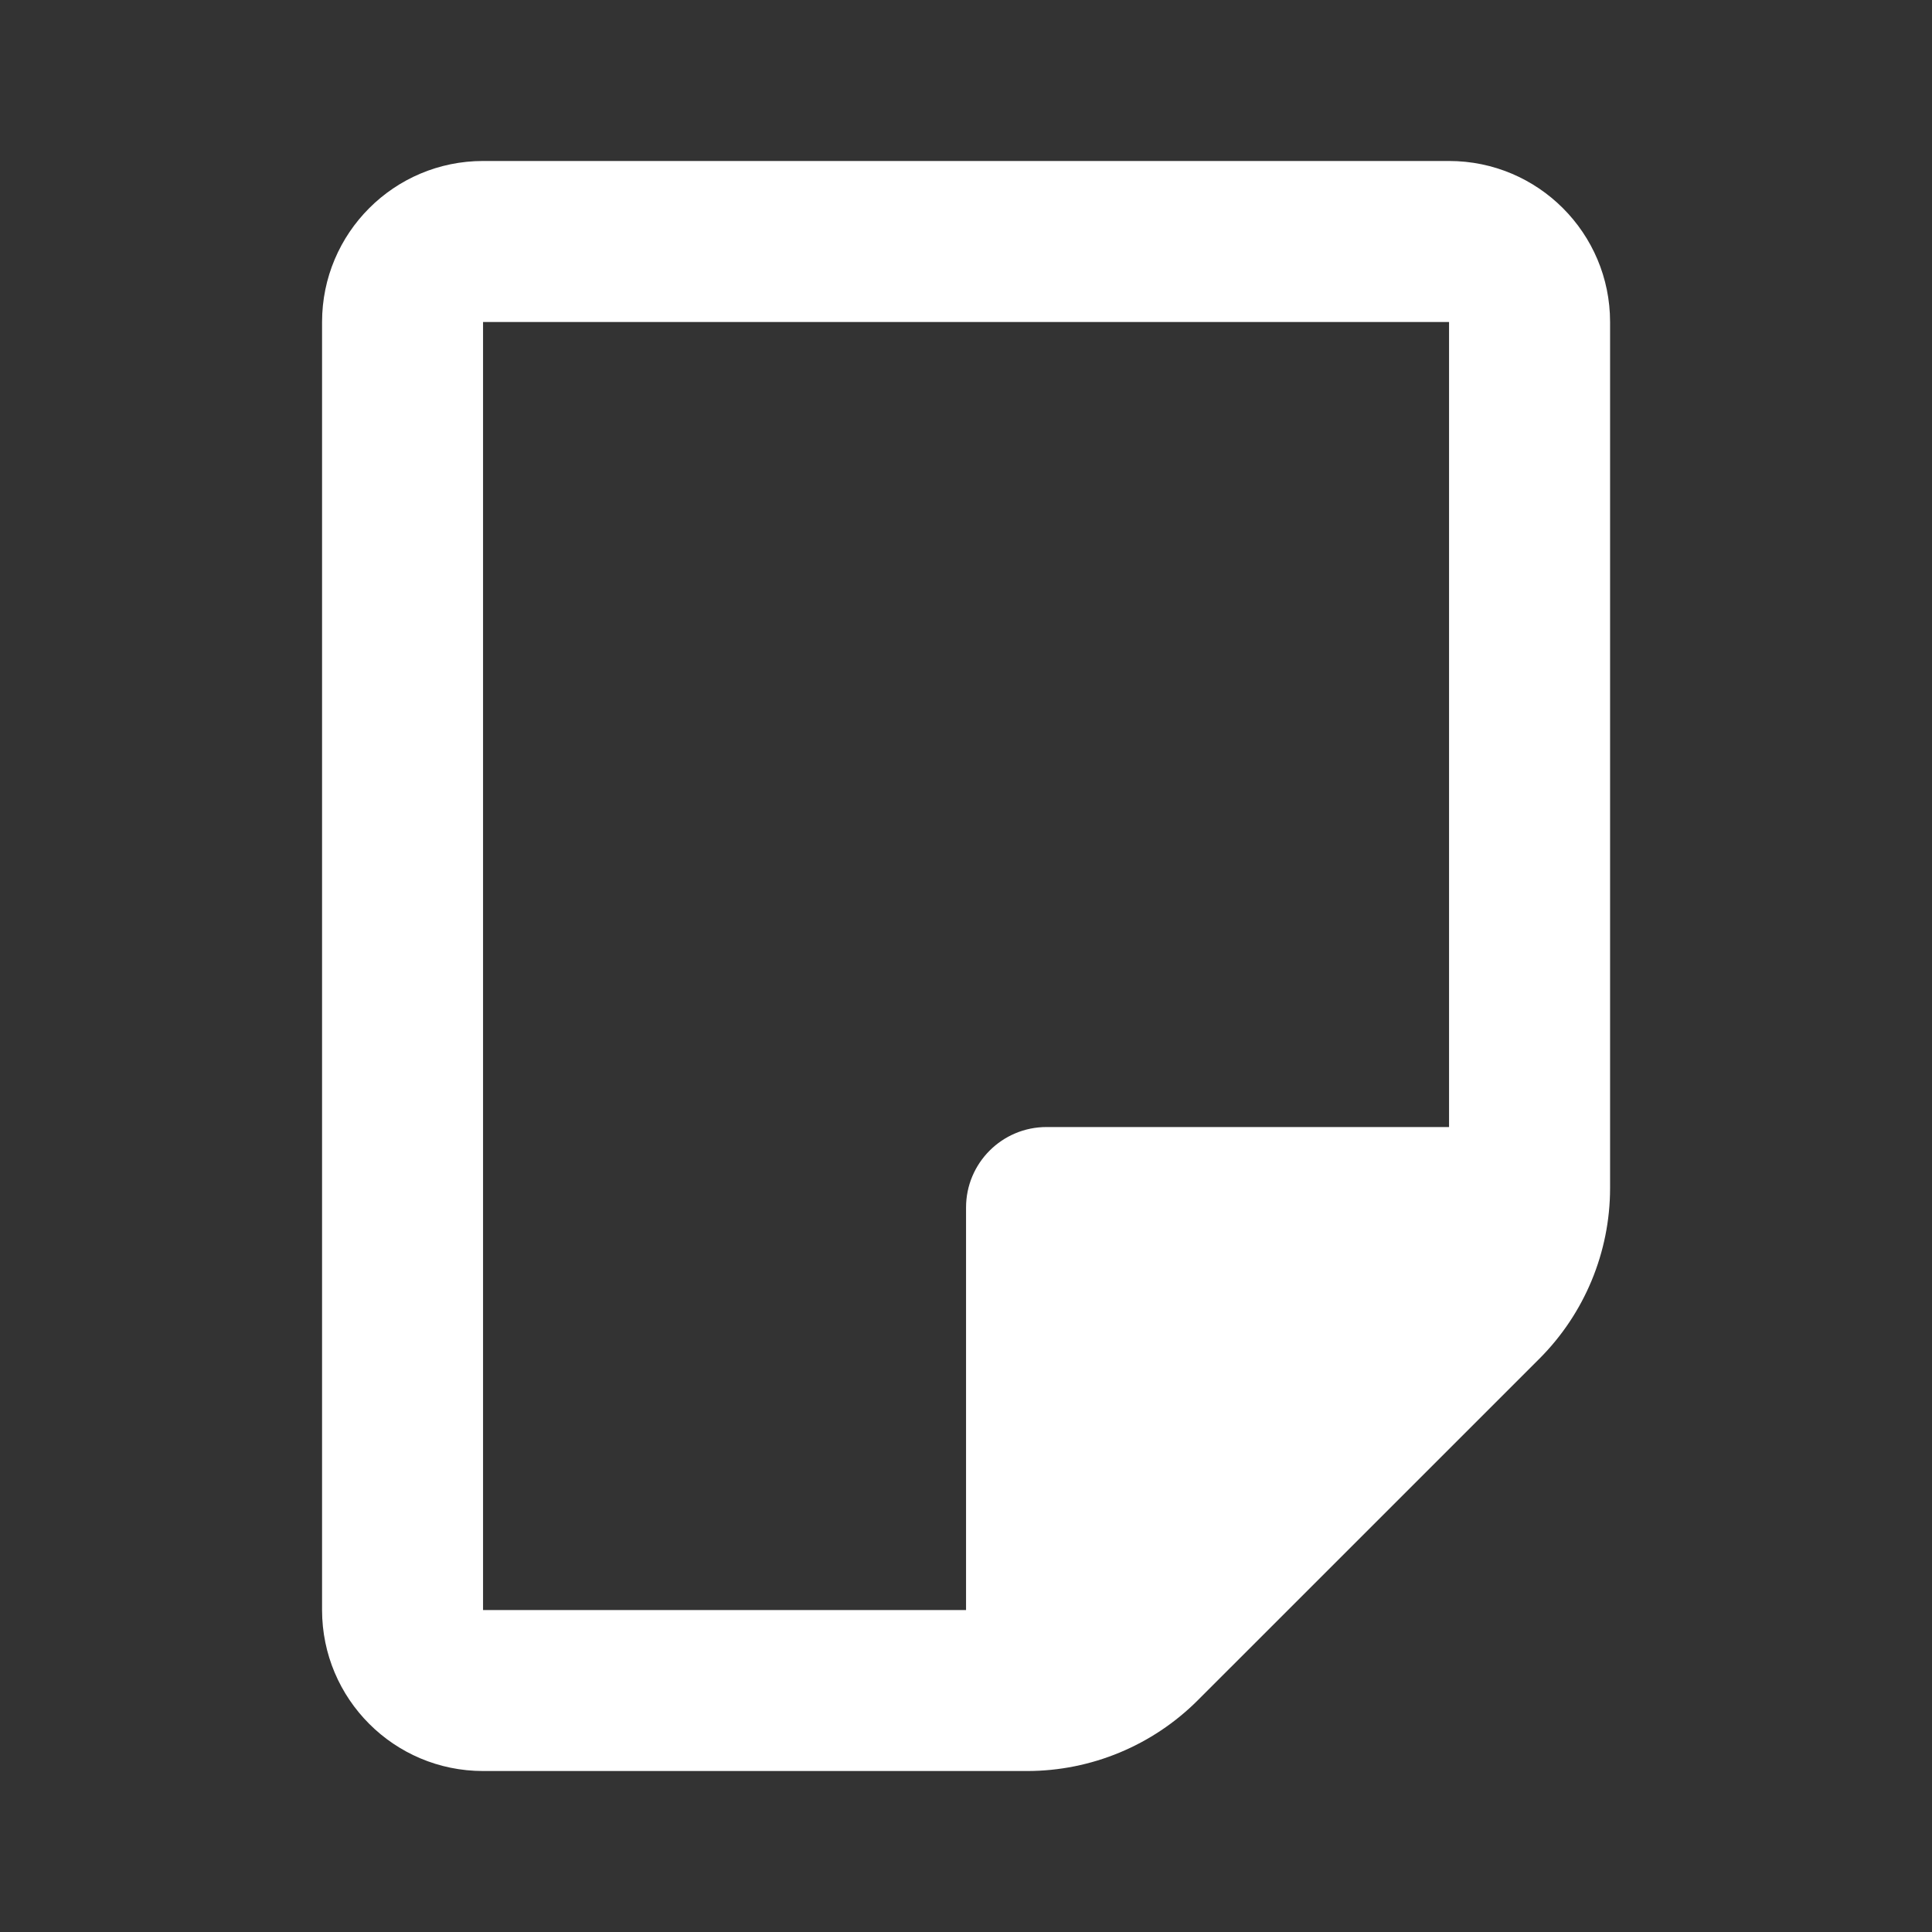 <?xml version="1.0" encoding="UTF-8"?> <svg xmlns="http://www.w3.org/2000/svg" width="40" height="40" viewBox="0 0 40 40" fill="none"><rect x="0" y="0" width="40" height="40" fill="#333333" stroke="none"/><g clip-path="url(#clip0_462_1931)"><path d="M30.001 3.333H10.001C8.16 3.333 6.668 4.826 6.668 6.667V33.334C6.668 35.174 8.16 36.667 10.001 36.667H21.268C22.594 36.666 23.864 36.138 24.801 35.2L31.868 28.134C32.806 27.197 33.334 25.926 33.335 24.6V6.667C33.335 4.826 31.842 3.333 30.001 3.333ZM10.001 6.667H30.001V23.334H21.668C20.747 23.334 20.001 24.08 20.001 25V33.334H10.001V6.667Z" fill="white"></path></g><defs><clipPath id="clip0_462_1931"><rect width="40" height="40" fill="white"></rect></clipPath></defs></svg> 